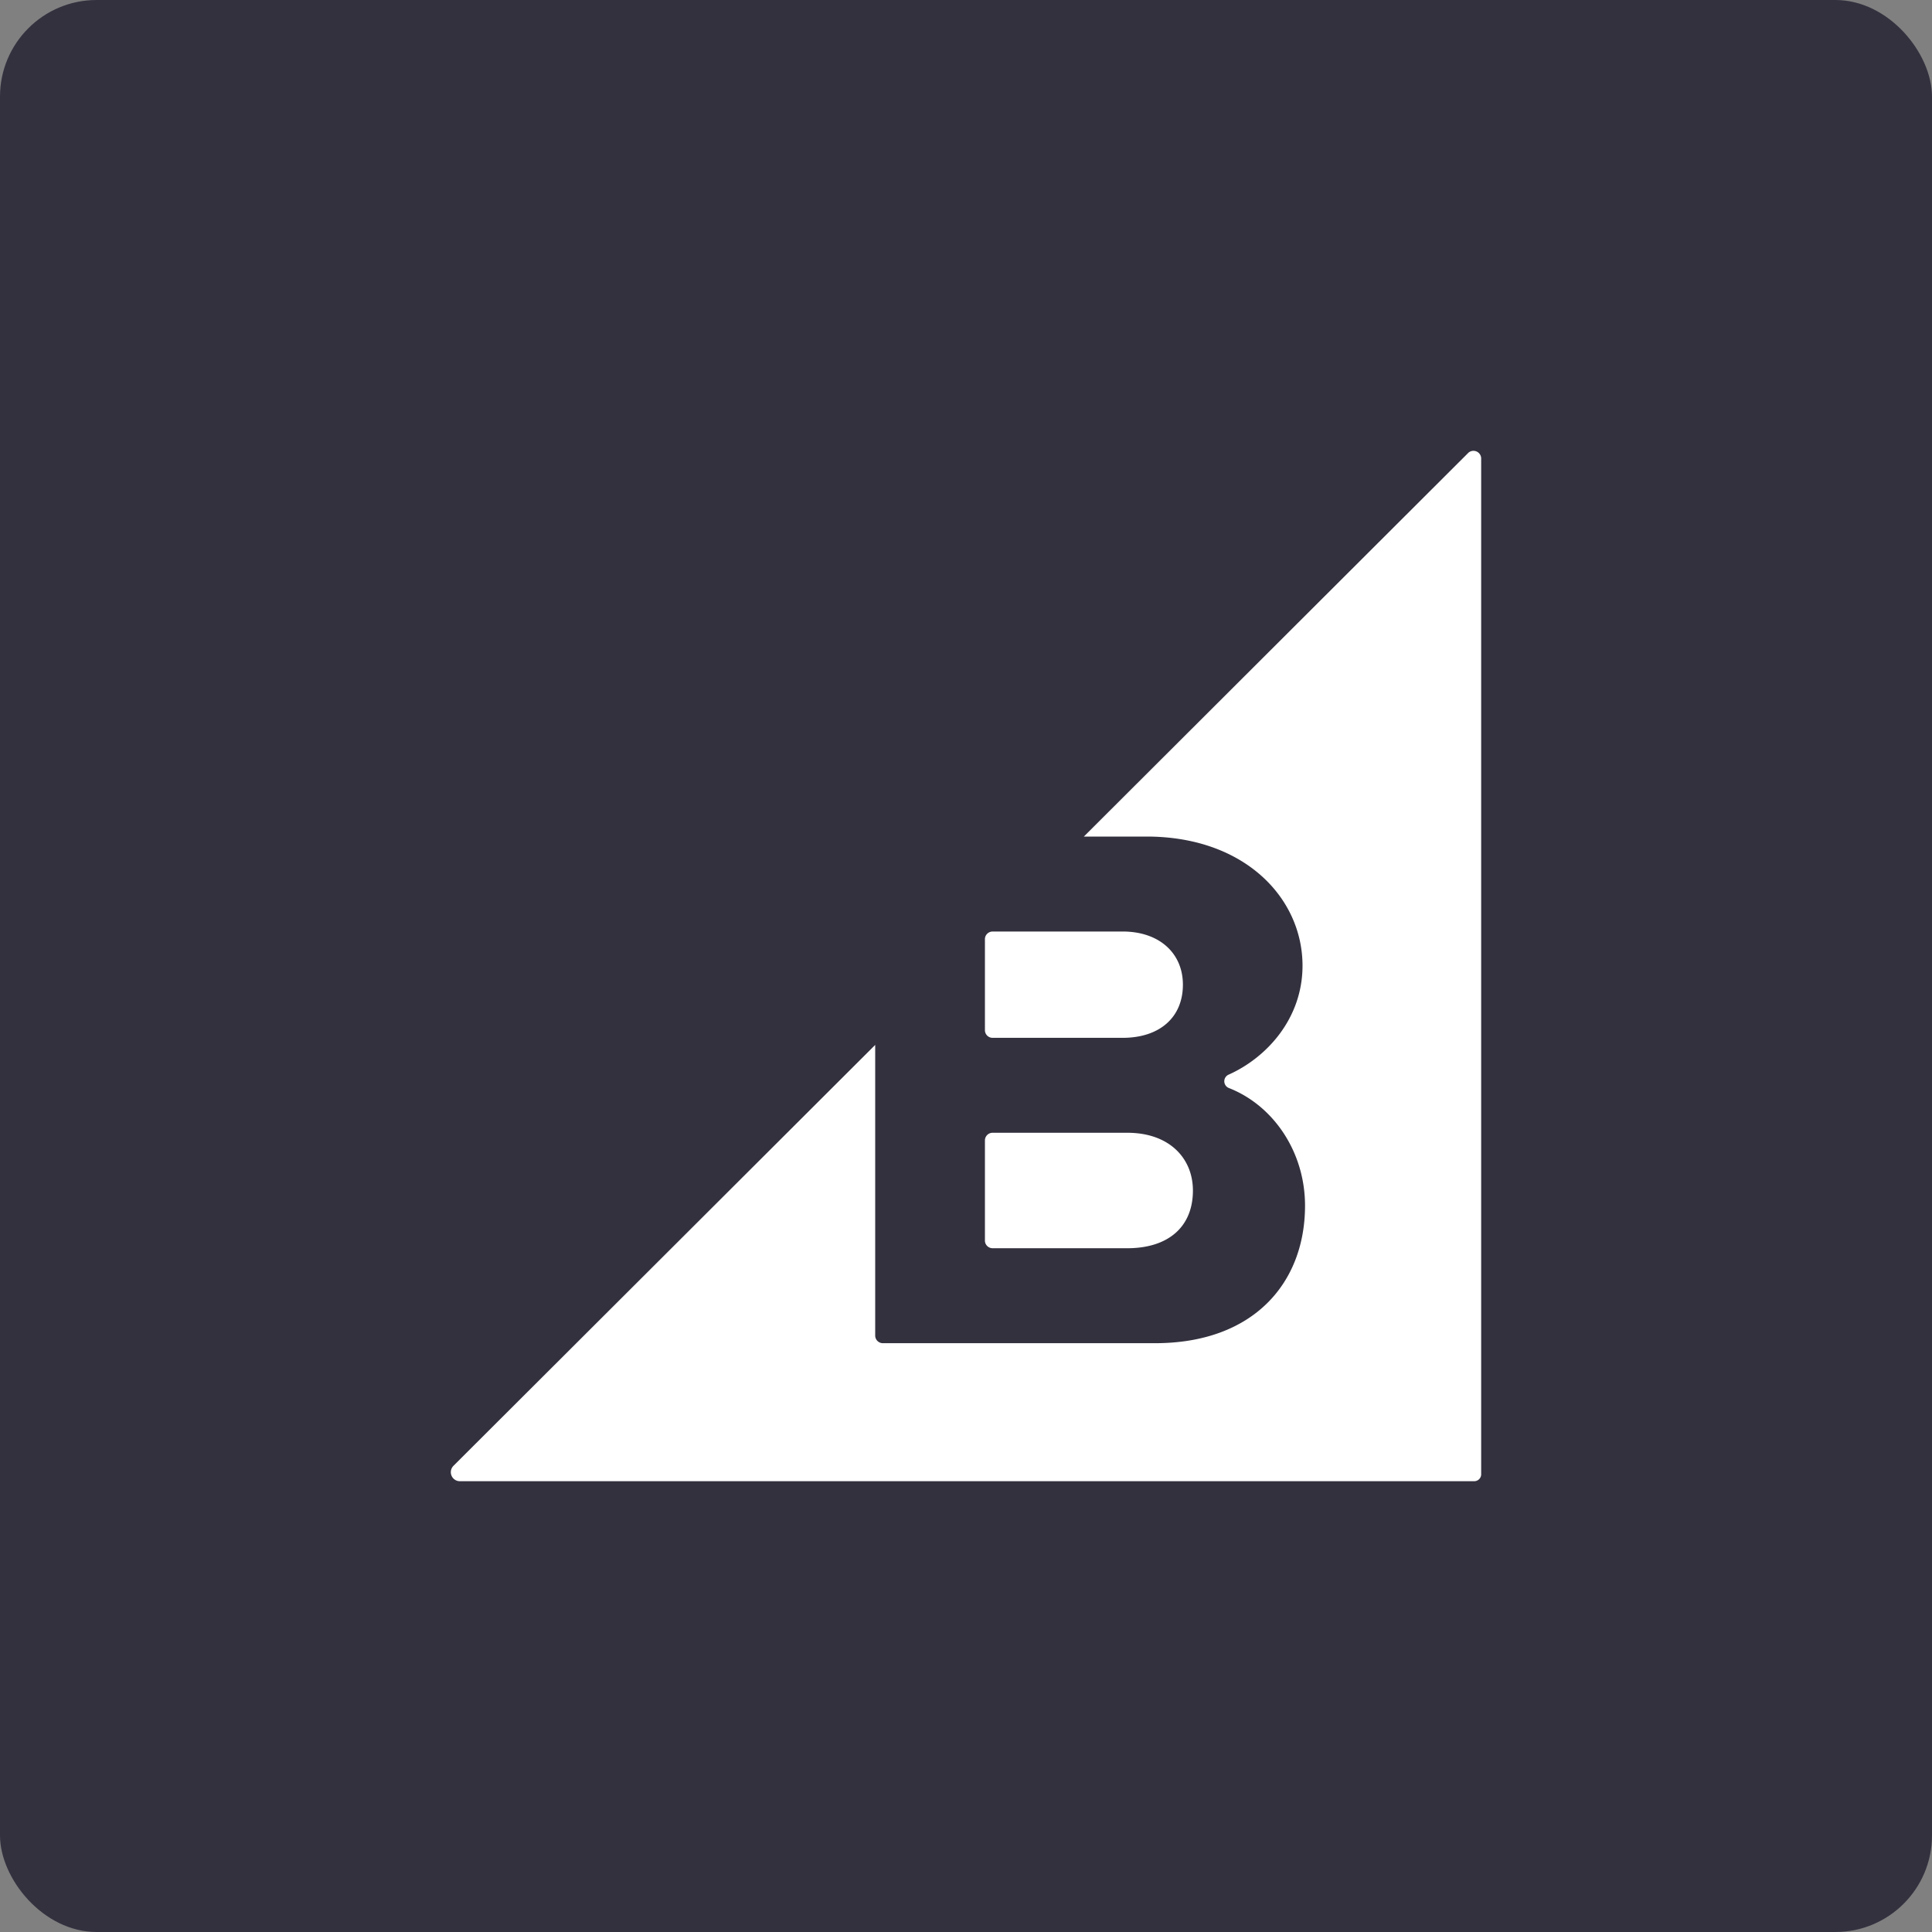 <?xml version="1.0" encoding="UTF-8"?>
<svg xmlns="http://www.w3.org/2000/svg" viewBox="0 0 60 60">
  <rect x="0" y="0" width="60" height="60" fill="#808080" stroke="none"/>
  <g fill="none" fill-rule="nonzero">
    <rect width="60" height="60" fill="#34313F" rx="3"></rect>
    <path fill="#FFF" d="M45.593 14.07L33.66 25.98h1.946c3.05 0 4.845 1.91 4.845 4.01 0 1.643-1.113 2.854-2.29 3.382a.225.225 0 00.01.42c1.371.54 2.358 1.975 2.358 3.652 0 2.383-1.585 4.27-4.659 4.27H27.42a.238.238 0 01-.24-.236v-9.027L14.082 45.523a.28.28 0 00.196.477h31.507a.215.215 0 00.214-.215V14.24a.239.239 0 00-.407-.17M30.828 38.765h4.179c1.272 0 2.04-.66 2.04-1.793 0-.99-.719-1.793-2.04-1.793h-4.179a.238.238 0 00-.24.237v3.113c0 .13.108.236.24.236m-.24-6.77v-2.83c0-.13.108-.236.24-.236h4.035c1.152 0 1.873.683 1.873 1.65 0 1.015-.72 1.652-1.873 1.652h-4.035a.238.238 0 01-.24-.236"></path>
  </g>
</svg>
